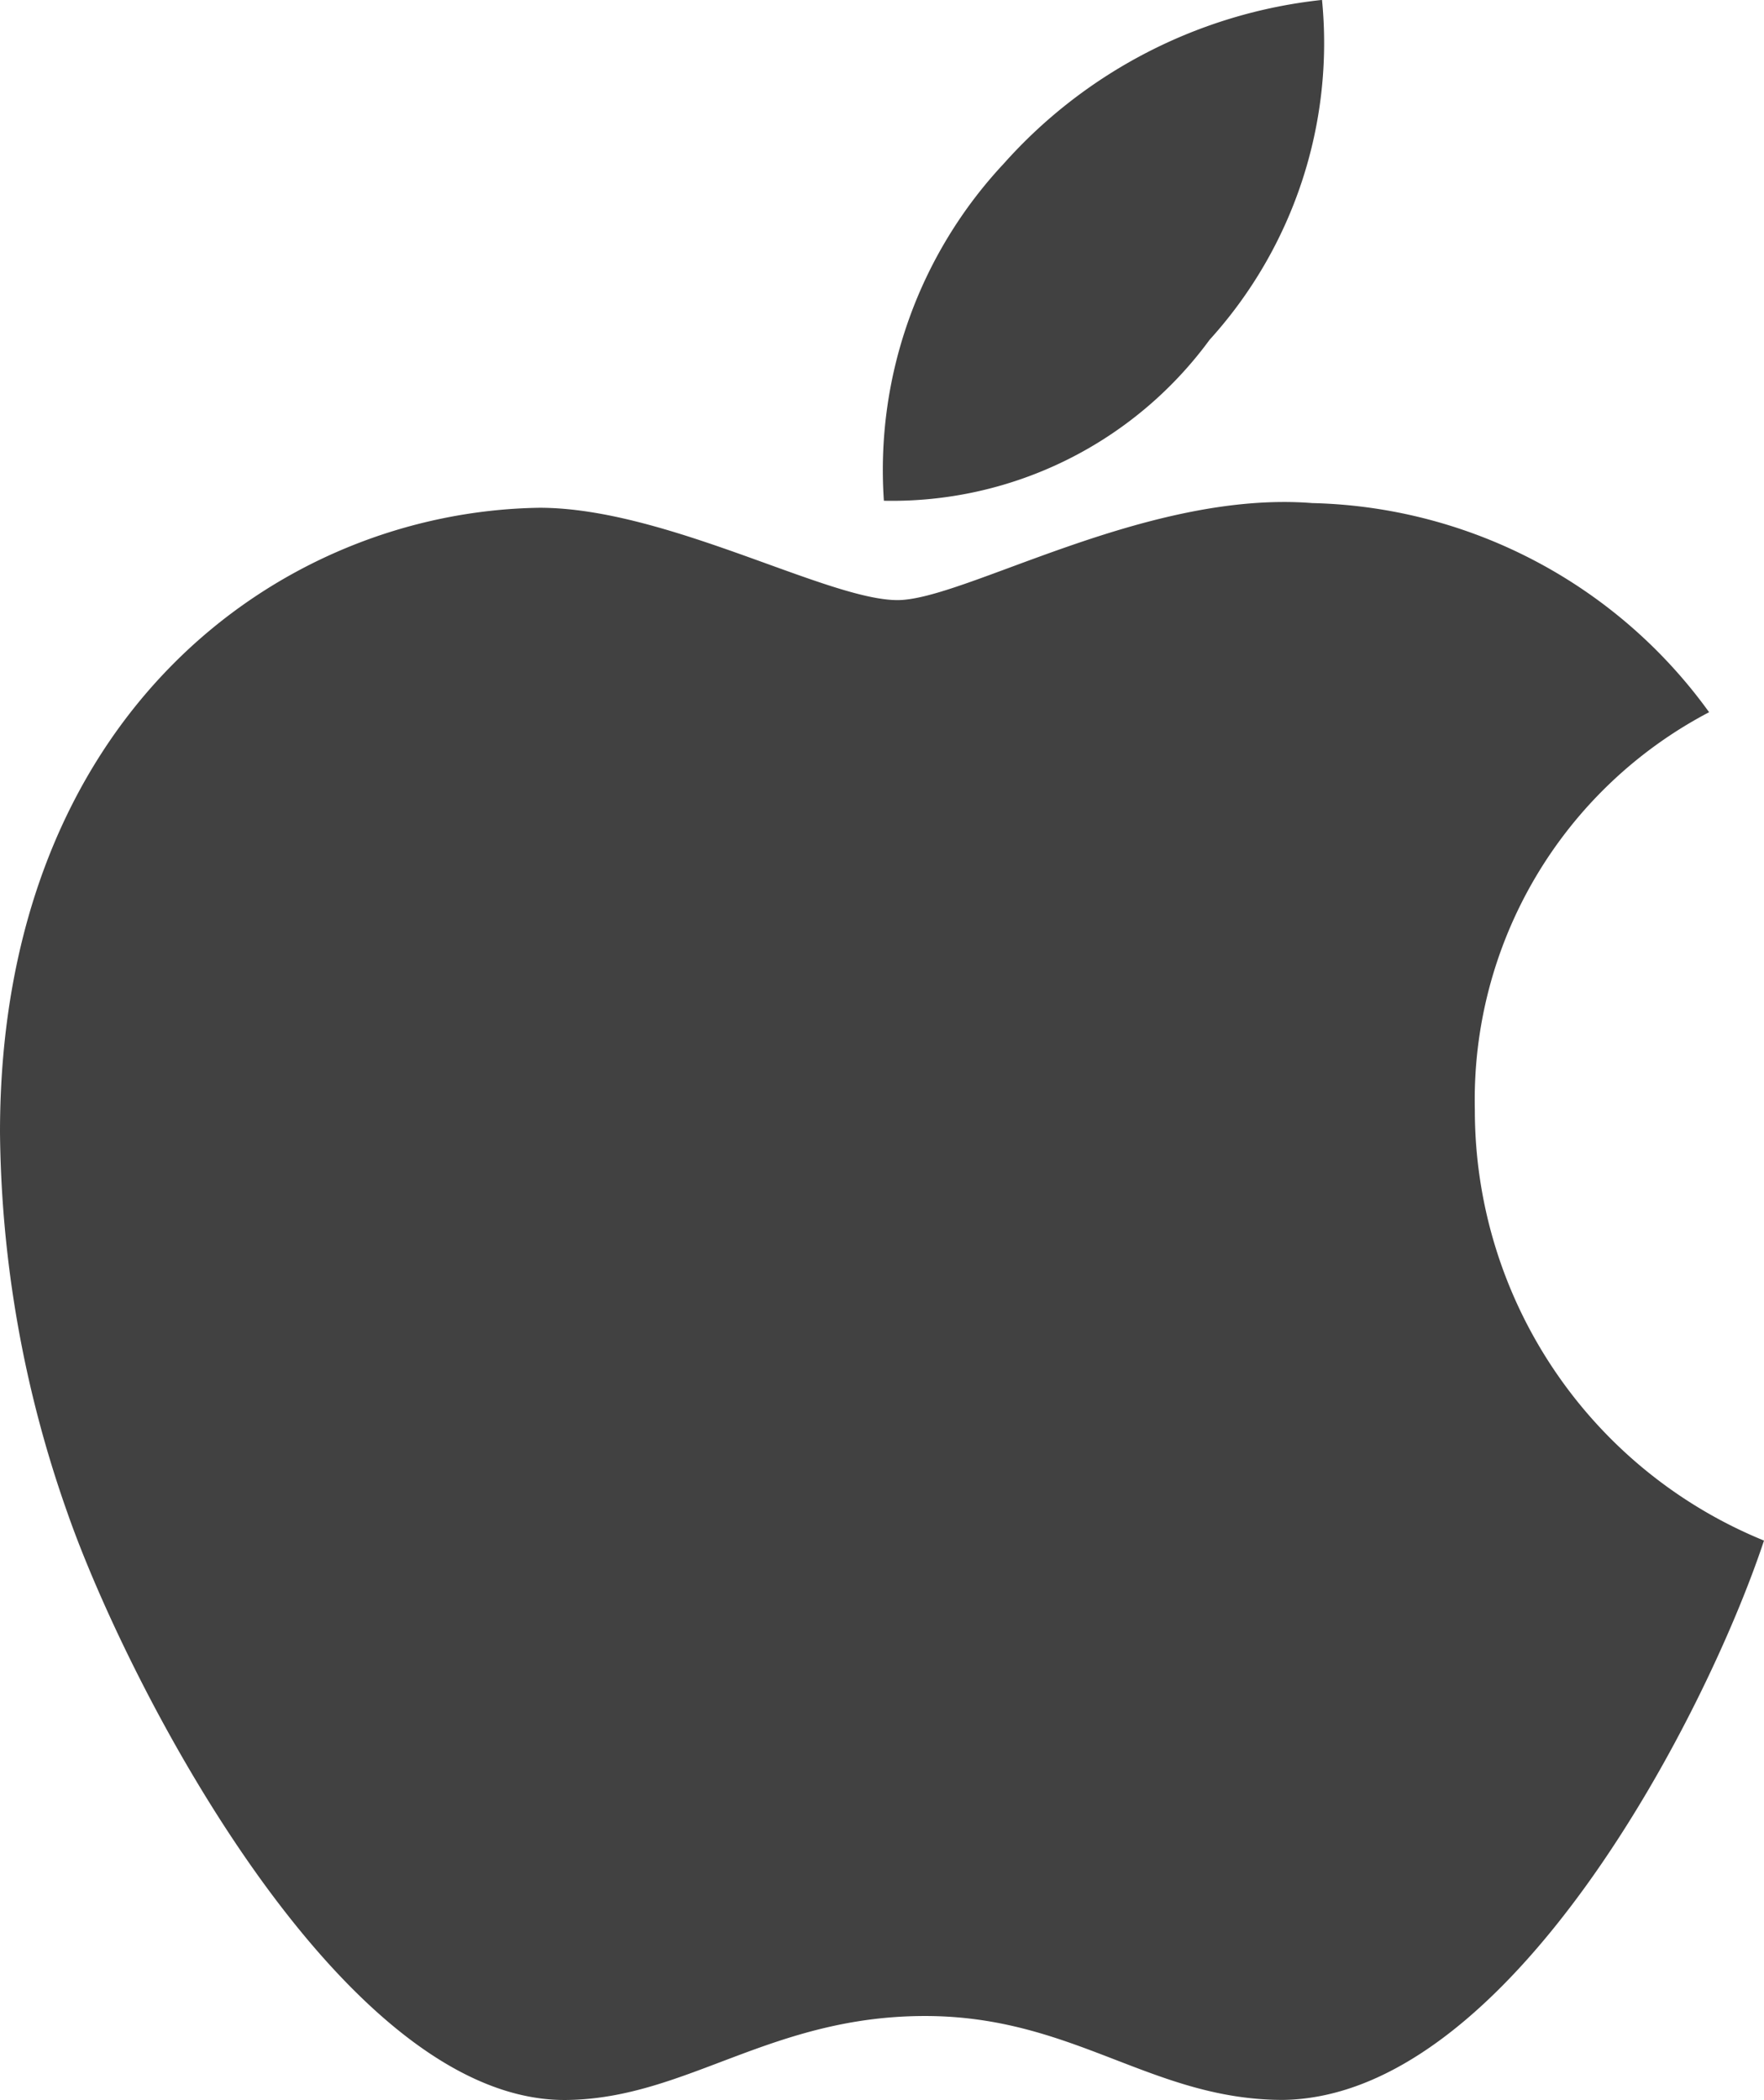 <svg xmlns="http://www.w3.org/2000/svg" width="22.59" height="26.882" viewBox="0 0 22.59 26.882">
  <path id="Icon_awesome-apple" data-name="Icon awesome-apple" d="M19.168,16.456a5.6,5.6,0,0,1,3-5.089A6.448,6.448,0,0,0,17.086,8.69c-2.131-.168-4.459,1.242-5.311,1.242-.9,0-2.965-1.182-4.585-1.182C3.84,8.8.281,11.42.281,16.744a14.958,14.958,0,0,0,.864,4.873c.768,2.2,3.541,7.6,6.434,7.514,1.512-.036,2.581-1.074,4.549-1.074,1.909,0,2.9,1.074,4.585,1.074,2.917-.042,5.425-4.951,6.158-7.16A5.949,5.949,0,0,1,19.168,16.456ZM15.771,6.6a5.653,5.653,0,0,0,1.44-4.351,6.364,6.364,0,0,0-4.075,2.095A5.741,5.741,0,0,0,11.6,8.66,5.04,5.04,0,0,0,15.771,6.6Z" transform="translate(-0.281 -2.25)" fill="#414141"/>
</svg>
